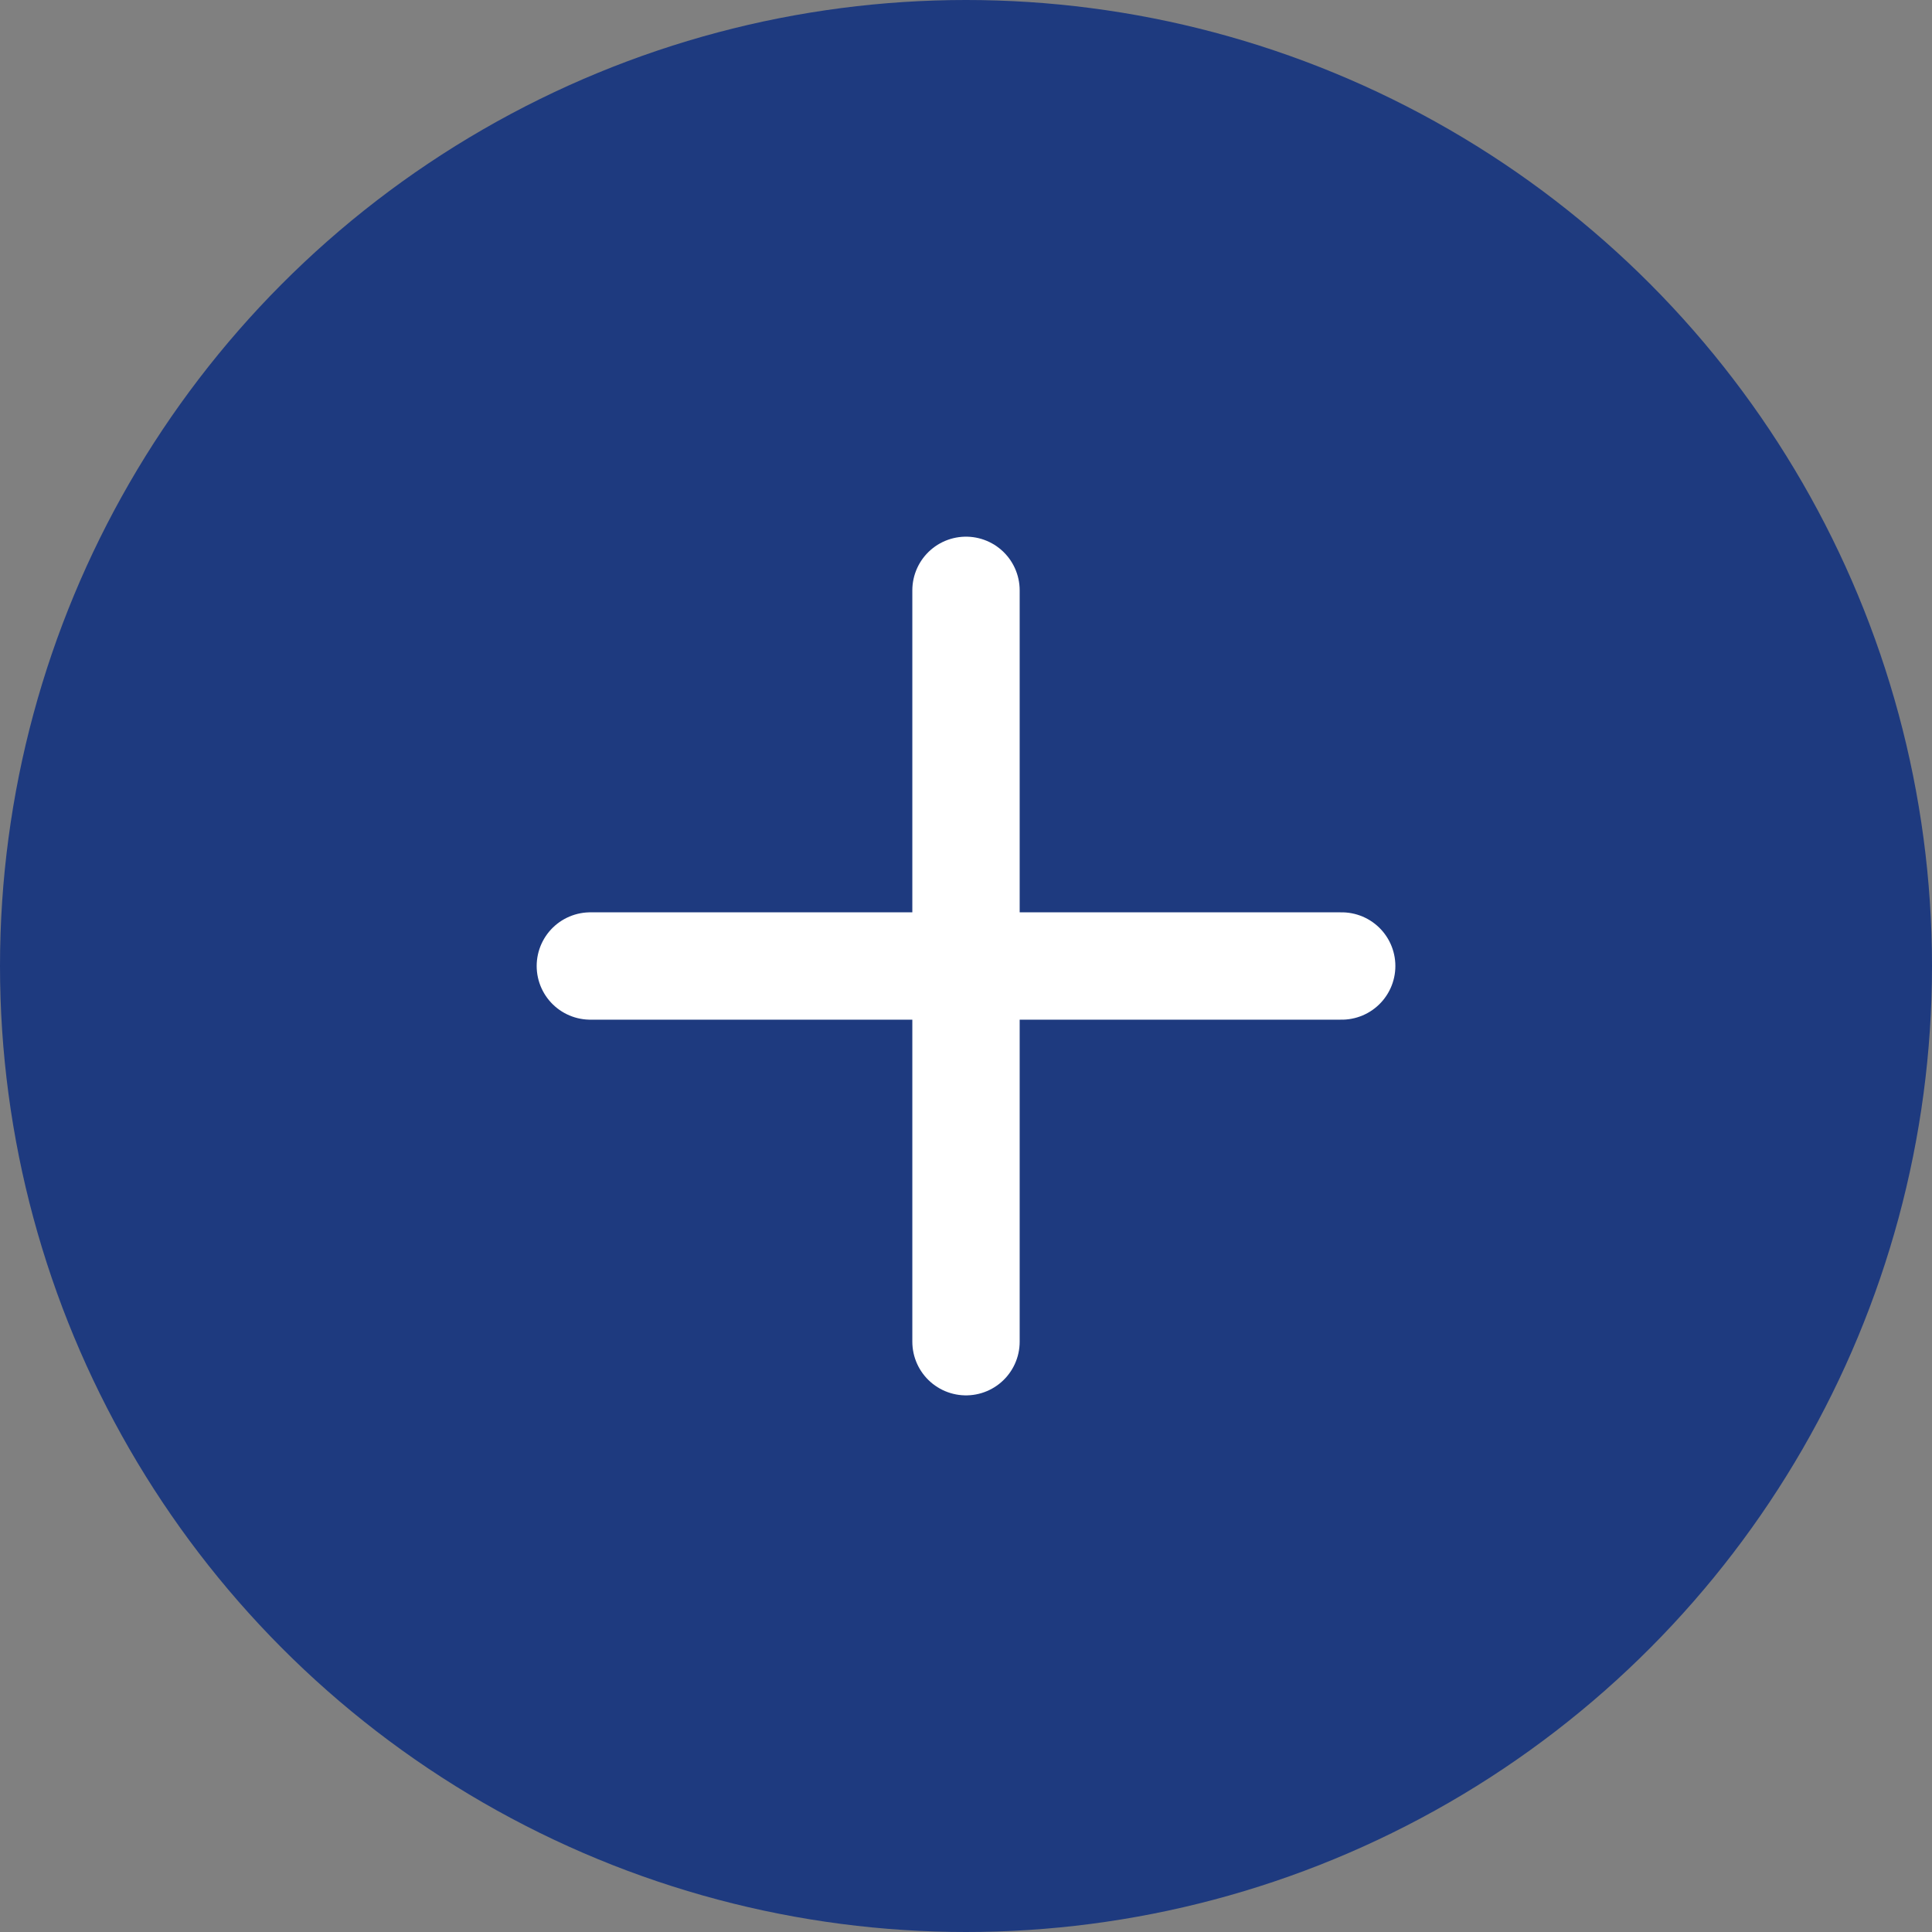 <svg width="48" height="48" viewBox="0 0 48 48" fill="none" xmlns="http://www.w3.org/2000/svg">
<rect x="0" y="0" width="48" height="48" fill="#808080" stroke="none"/>
<circle cx="24" cy="24" r="24" fill="#1E3A7F"/>
<path d="M24 14.667V33.334M14.667 24H33.334" stroke="white" stroke-width="2.667" stroke-linecap="round" stroke-linejoin="round"/>
</svg>
